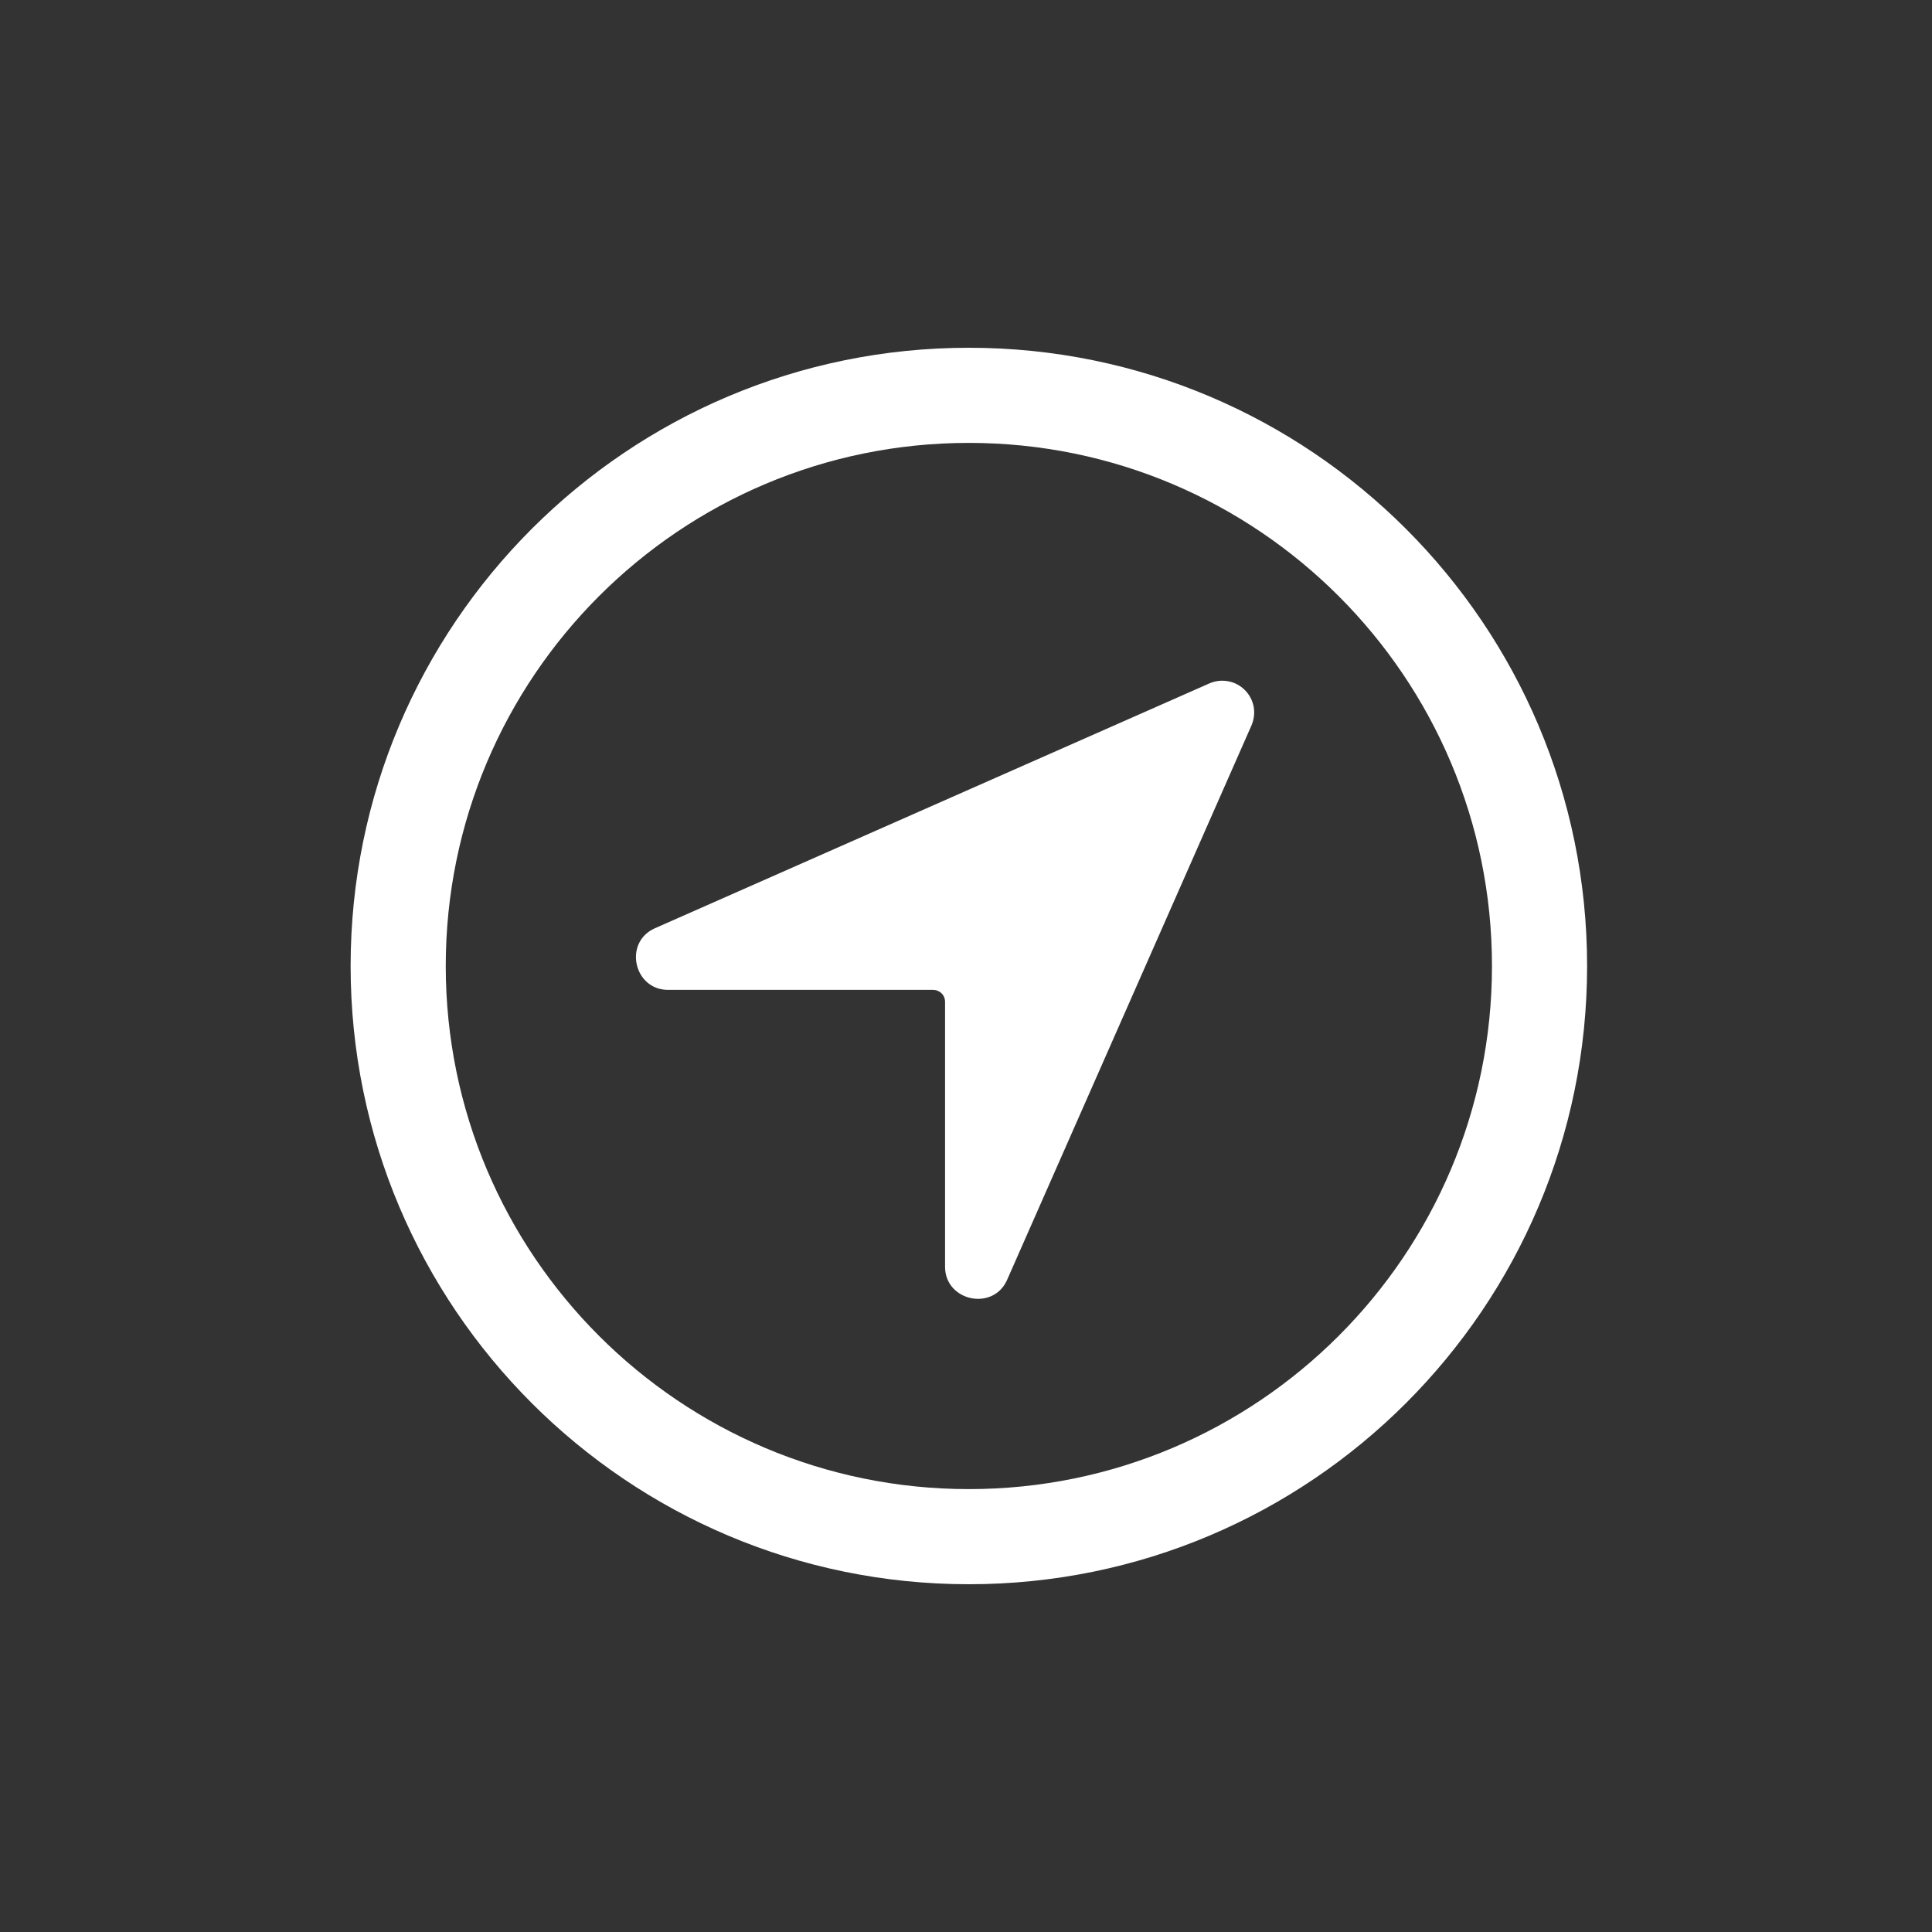 <svg width="25" height="25" viewBox="0 0 25 25" fill="none" xmlns="http://www.w3.org/2000/svg">
<rect x="0" y="0" width="25" height="25" fill="#333333" stroke="none"/>
<path d="M15.643 8.846L8.469 12.014C8.066 12.198 8.202 12.809 8.645 12.809H12.076C12.116 12.809 12.155 12.825 12.184 12.854C12.213 12.882 12.229 12.921 12.229 12.962V16.392C12.229 16.835 12.845 16.969 13.029 16.568L16.191 9.394C16.226 9.317 16.237 9.232 16.223 9.148C16.208 9.065 16.168 8.989 16.108 8.929C16.048 8.869 15.972 8.829 15.889 8.815C15.806 8.8 15.72 8.811 15.643 8.846Z" fill="white"/>
<path fill-rule="evenodd" clip-rule="evenodd" d="M4.537 12.5C4.537 8.083 8.12 4.5 12.537 4.5C16.954 4.5 20.537 8.083 20.537 12.5C20.537 16.917 16.954 20.5 12.537 20.5C8.12 20.5 4.537 16.917 4.537 12.5ZM12.537 5.731C8.8 5.731 5.768 8.763 5.768 12.5C5.768 16.237 8.8 19.269 12.537 19.269C16.274 19.269 19.306 16.237 19.306 12.5C19.306 8.763 16.274 5.731 12.537 5.731Z" fill="white"/>
</svg>
